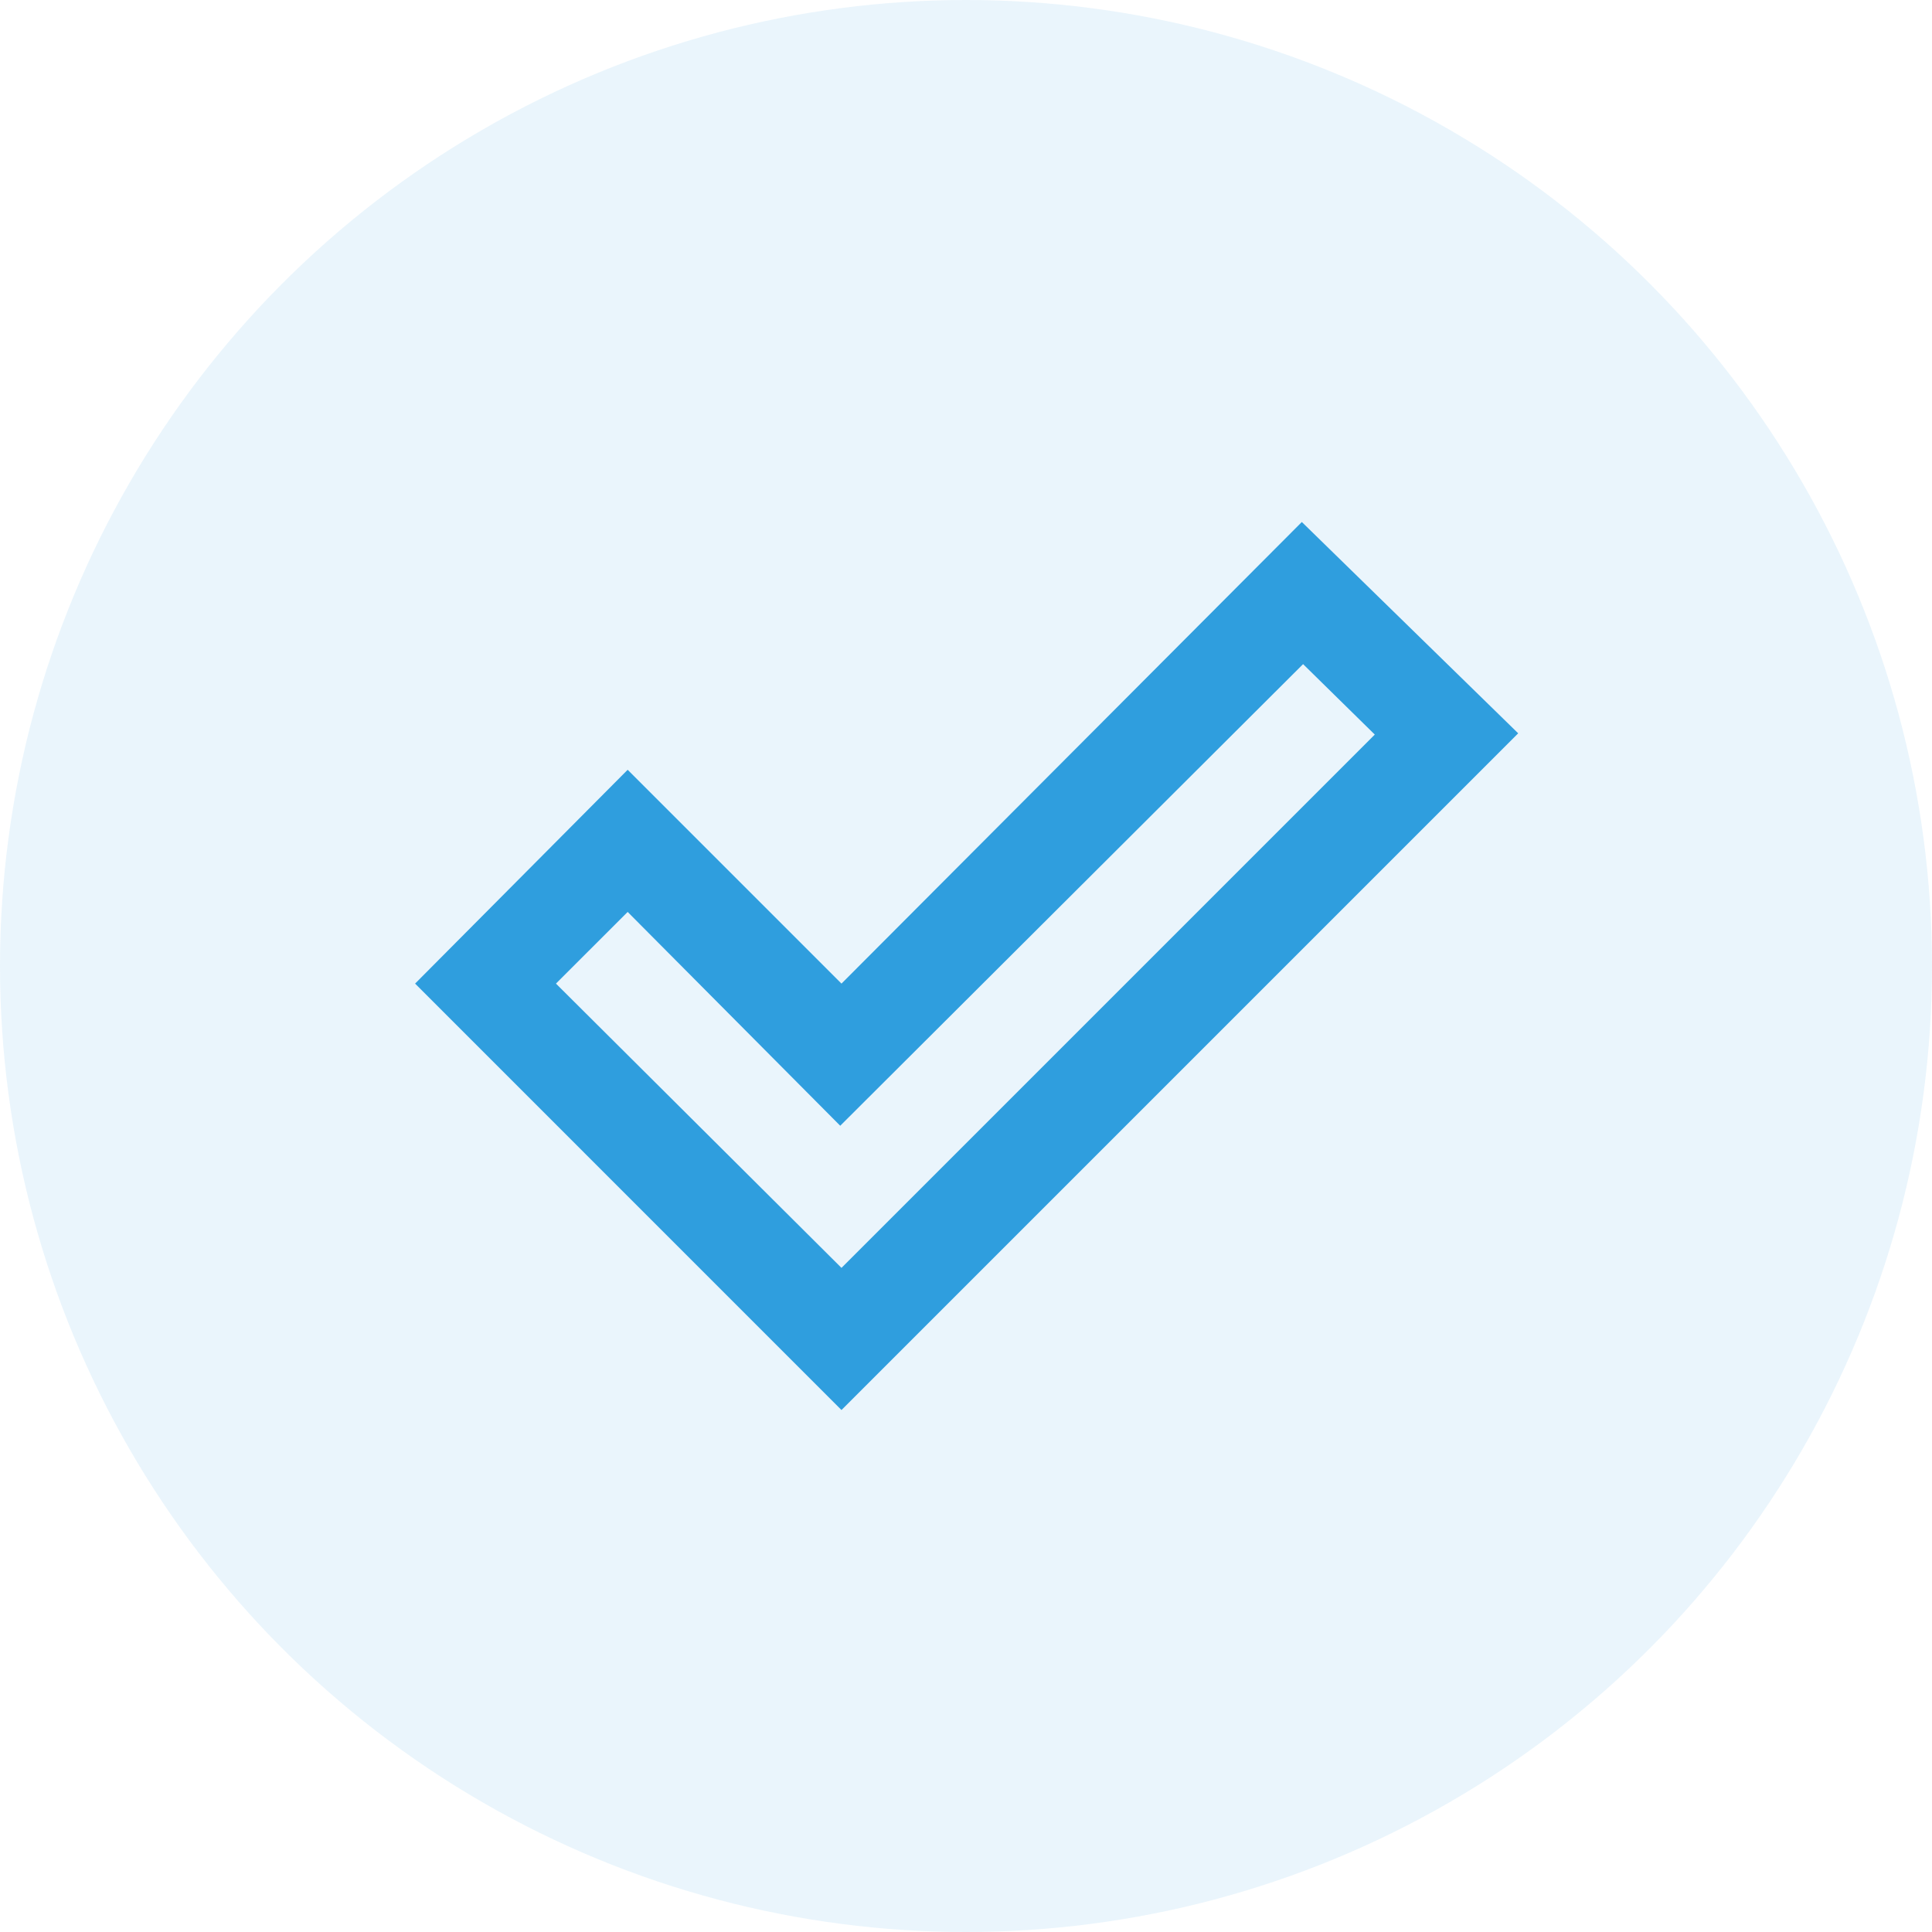 <svg width="80" height="80" viewBox="0 0 80 80" fill="none" xmlns="http://www.w3.org/2000/svg">
<circle opacity="0.1" cx="40" cy="40" r="40" fill="#2f9ede"/>
<path d="M34.844 52.5L56.927 30.417L53.958 27.5L34.792 46.615L25.99 37.761L23.021 40.729L34.844 52.5ZM34.844 58.386L17.188 40.729L25.99 31.875L34.844 40.729L53.906 21.615L62.865 30.365L34.844 58.386Z" fill="#2f9ede"/>
</svg>
